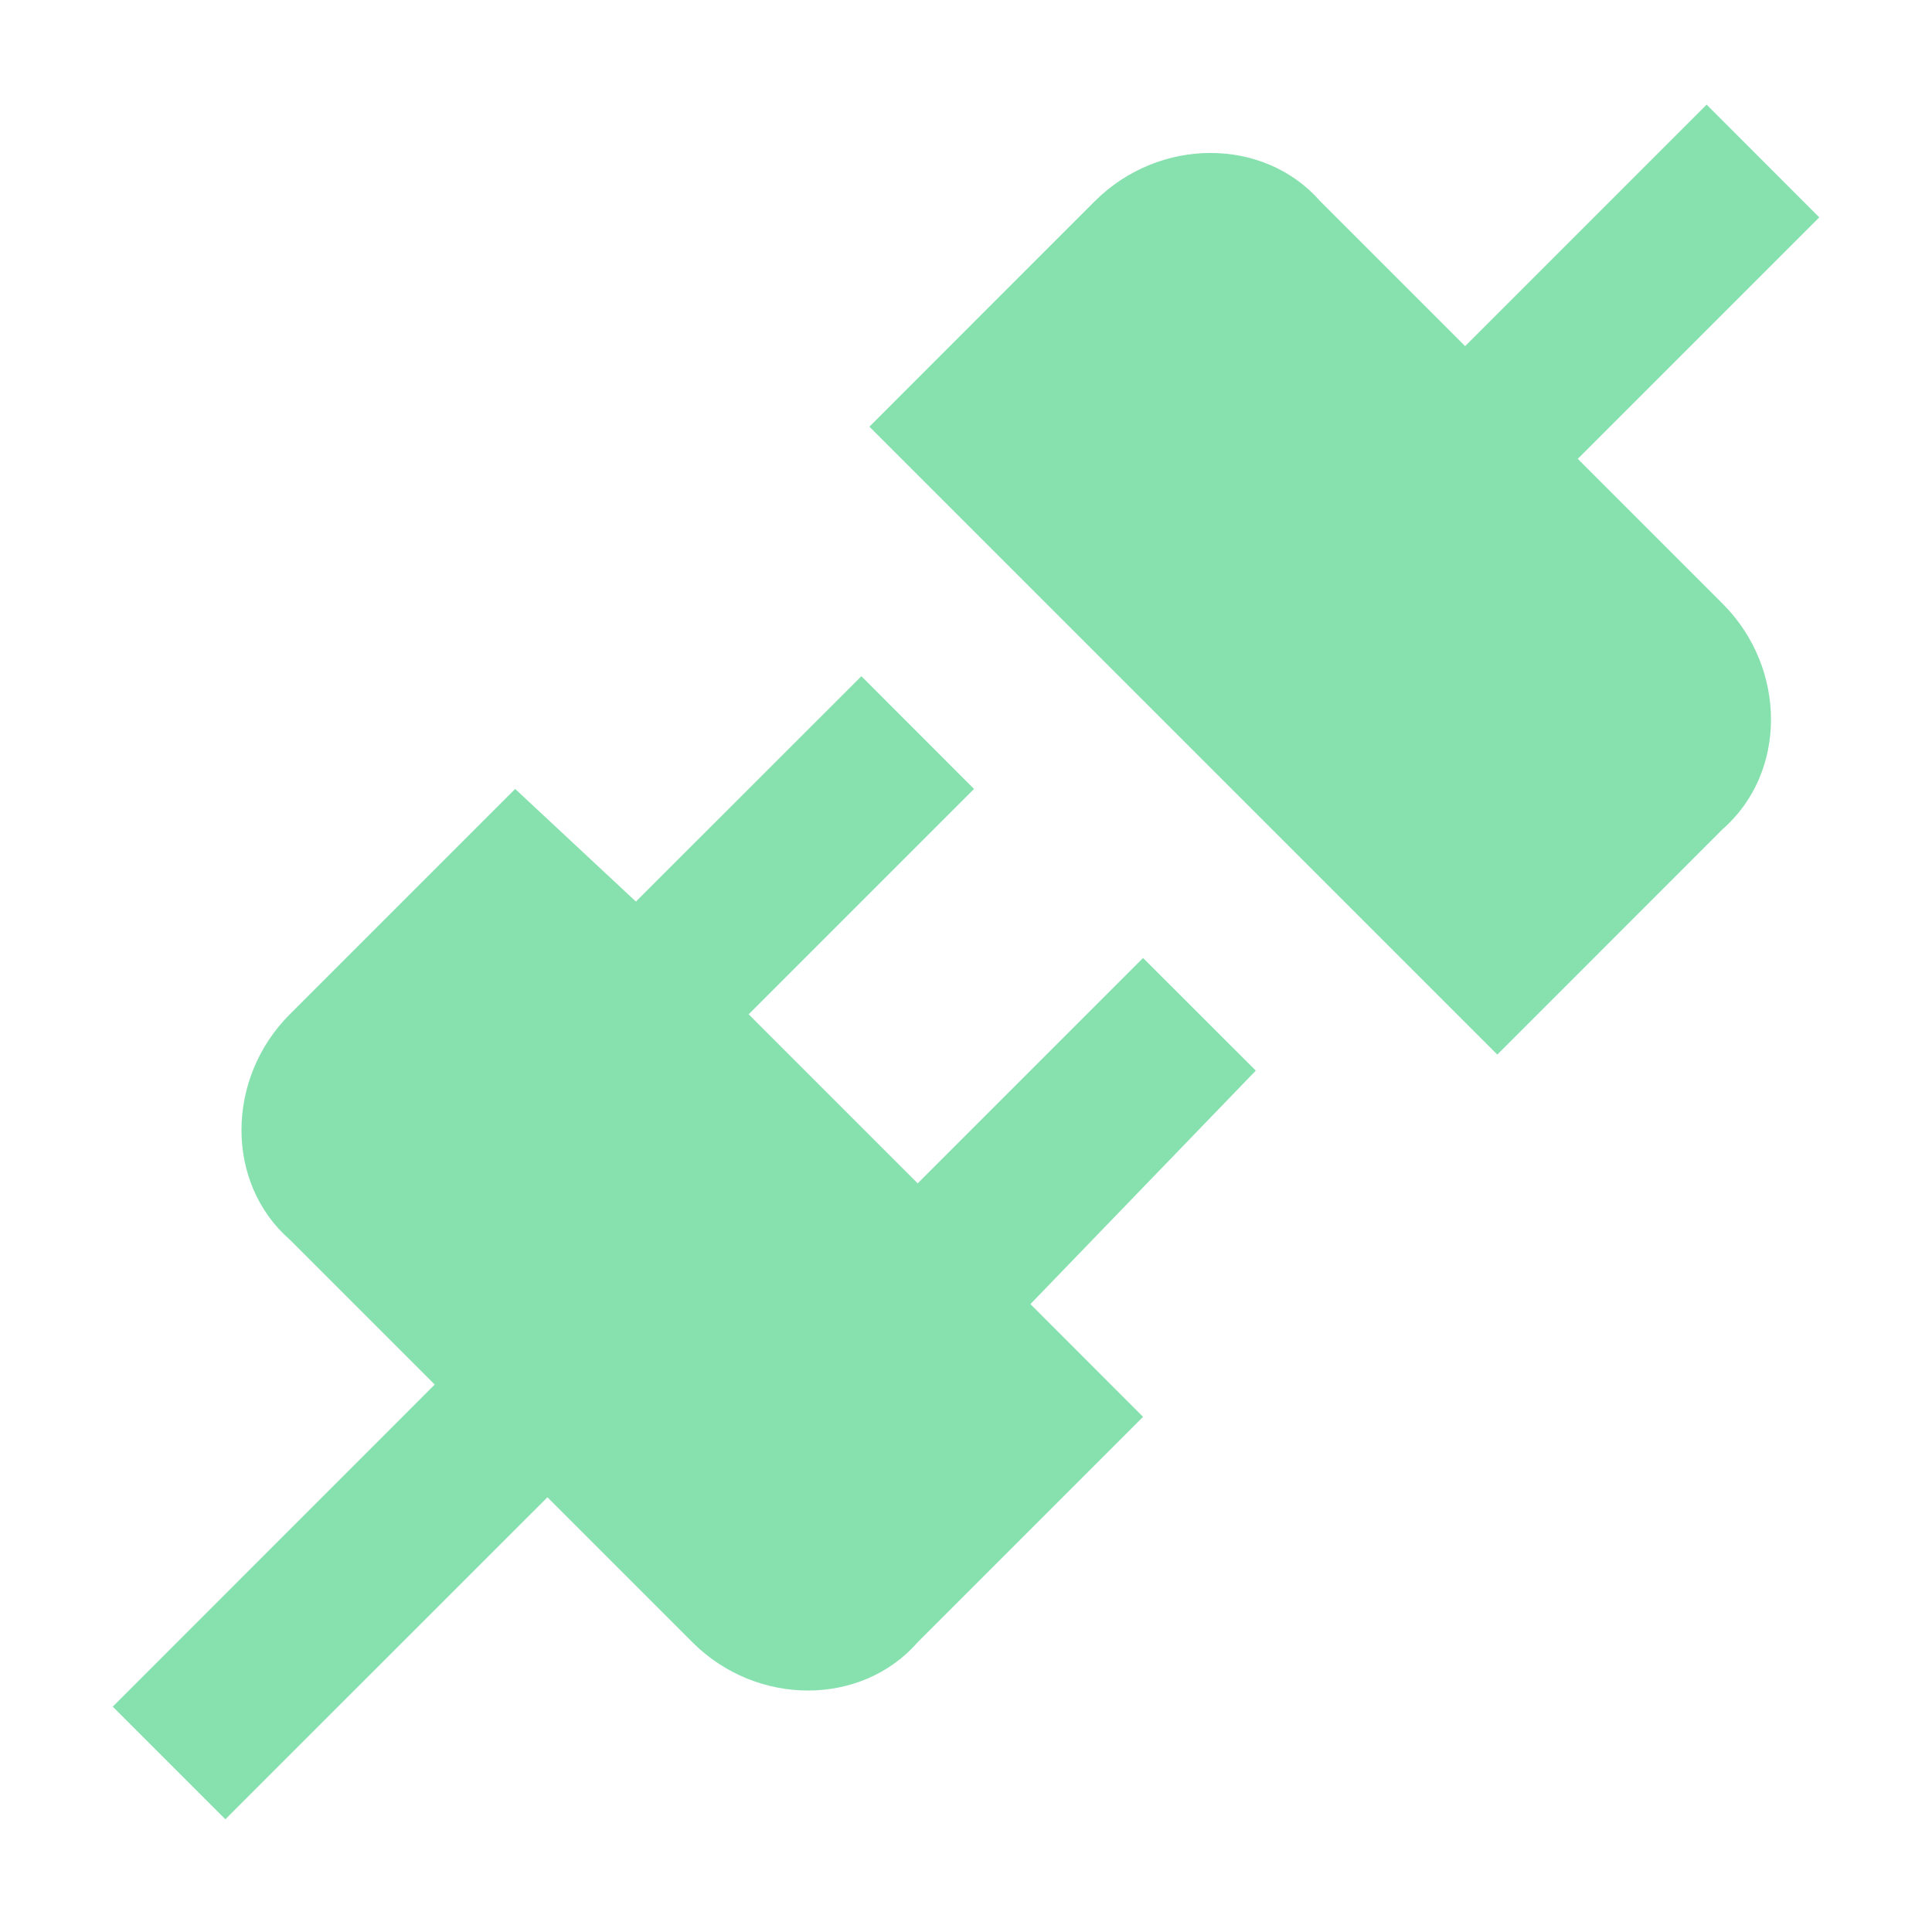 <svg width="20" height="20" viewBox="0 0 20 20" fill="none" xmlns="http://www.w3.org/2000/svg">
<path d="M17.833 6.25C18.5 6.917 18.5 8 17.833 8.583L15.5 10.917L9 4.417L11.333 2.083C12 1.417 13.083 1.417 13.667 2.083L15.167 3.583L17.667 1.083L18.833 2.25L16.333 4.75L17.833 6.25ZM13 11.083L11.833 9.917L9.5 12.25L7.75 10.5L10.083 8.167L8.917 7L6.583 9.333L5.333 8.167L3 10.5C2.333 11.167 2.333 12.25 3 12.833L4.5 14.333L1.167 17.667L2.333 18.833L5.667 15.5L7.167 17C7.833 17.667 8.917 17.667 9.5 17L11.833 14.667L10.667 13.5L13 11.083Z" fill="#87E1AF"/>
</svg>

